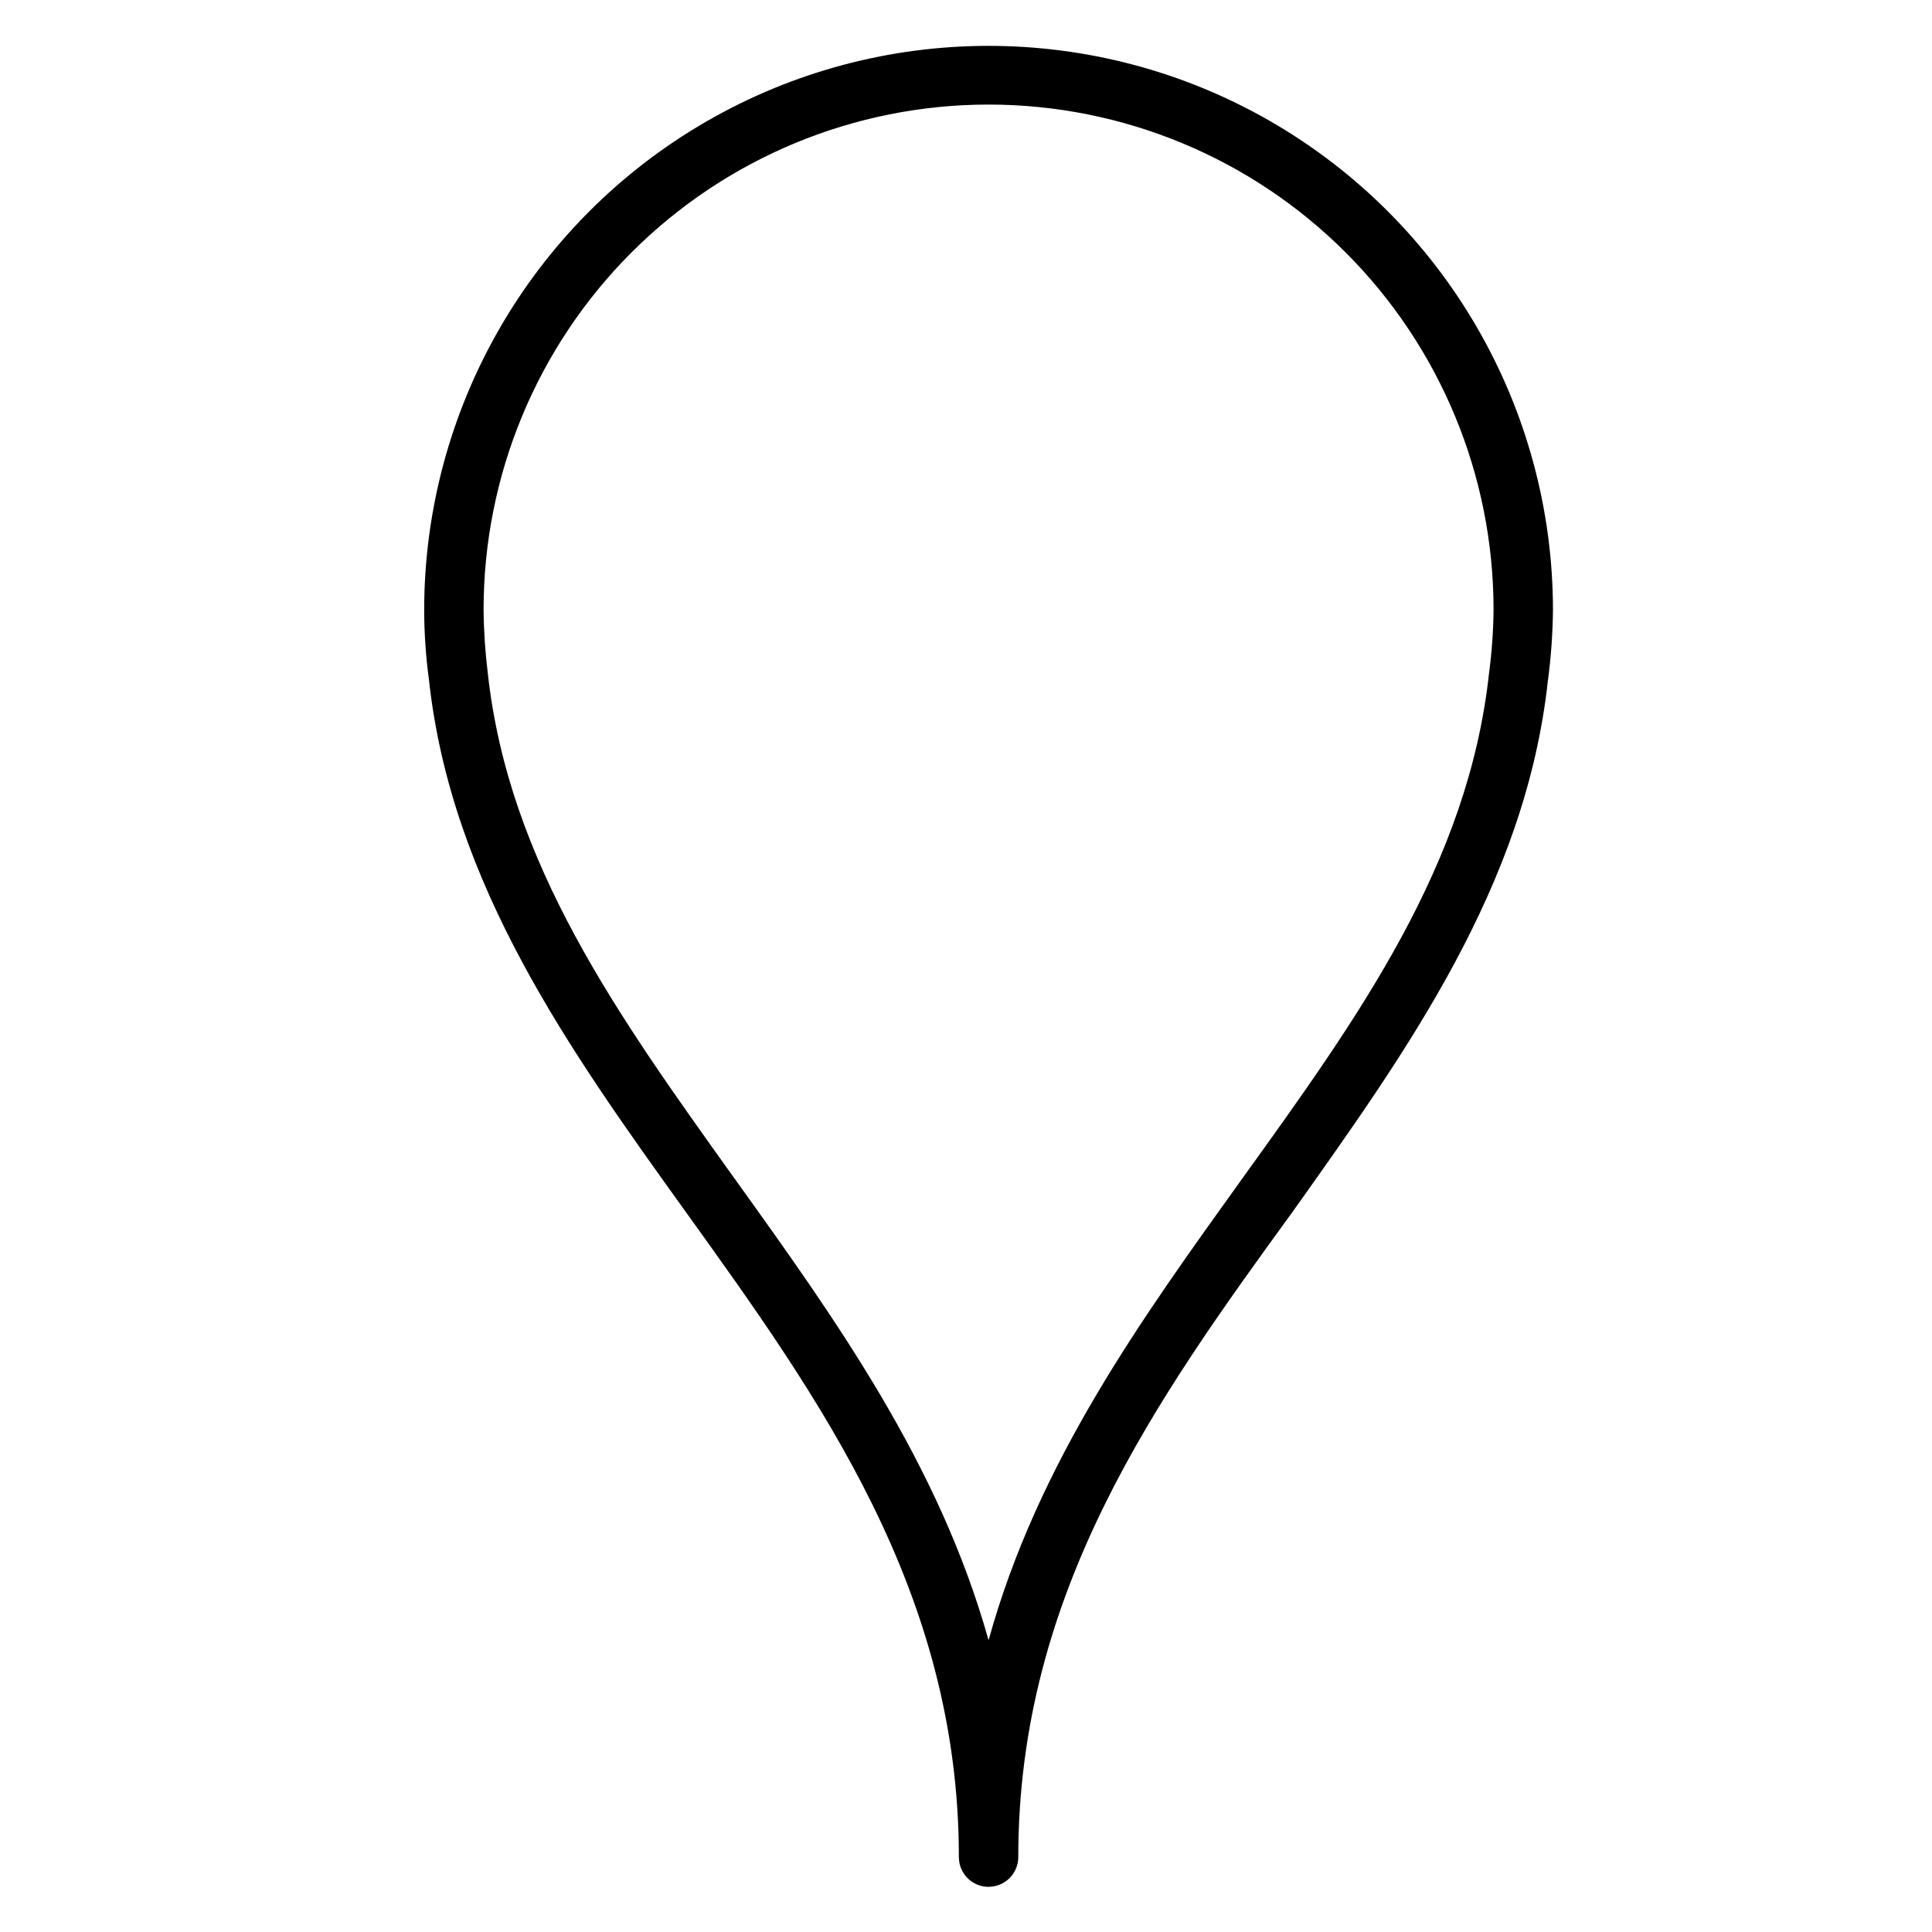 <?xml version="1.0" encoding="UTF-8"?>
<!-- Uploaded to: SVG Repo, www.svgrepo.com, Generator: SVG Repo Mixer Tools -->
<svg fill="#000000" width="800px" height="800px" version="1.1" viewBox="144 144 512 512" xmlns="http://www.w3.org/2000/svg">
 <path d="m405.98 644.03c-4.348 0-7.871-3.523-7.871-7.871 0-70.375-36.84-121.54-72.422-171.06-30.543-42.508-62.109-86.594-68.016-140.99-0.809-6.027-1.23-12.102-1.258-18.184-0.07-53.438 28.371-102.85 74.613-129.63 46.242-26.781 103.26-26.855 149.57-0.199 46.312 26.656 74.887 75.996 74.957 129.43-0.059 6.293-0.504 12.574-1.34 18.812-5.902 54.395-37.469 98.324-67.621 140.75-35.973 49.512-72.738 100.68-72.738 171.06 0 2.086-0.828 4.09-2.305 5.566-1.477 1.477-3.477 2.305-5.566 2.305zm0-472.32c-35.492 0-69.531 14.098-94.629 39.195-25.094 25.098-39.195 59.137-39.195 94.629 0.047 5.606 0.414 11.203 1.102 16.766 5.512 50.539 34.559 90.922 65.258 133.82 26.844 37.391 54.316 75.648 67.465 122.57 13.066-47.23 40.539-85.176 67.383-122.57 30.699-42.668 59.75-82.973 65.258-133.82h0.004c0.734-5.559 1.129-11.16 1.18-16.766 0-35.492-14.098-69.531-39.195-94.629s-59.137-39.195-94.629-39.195z"/>
</svg>